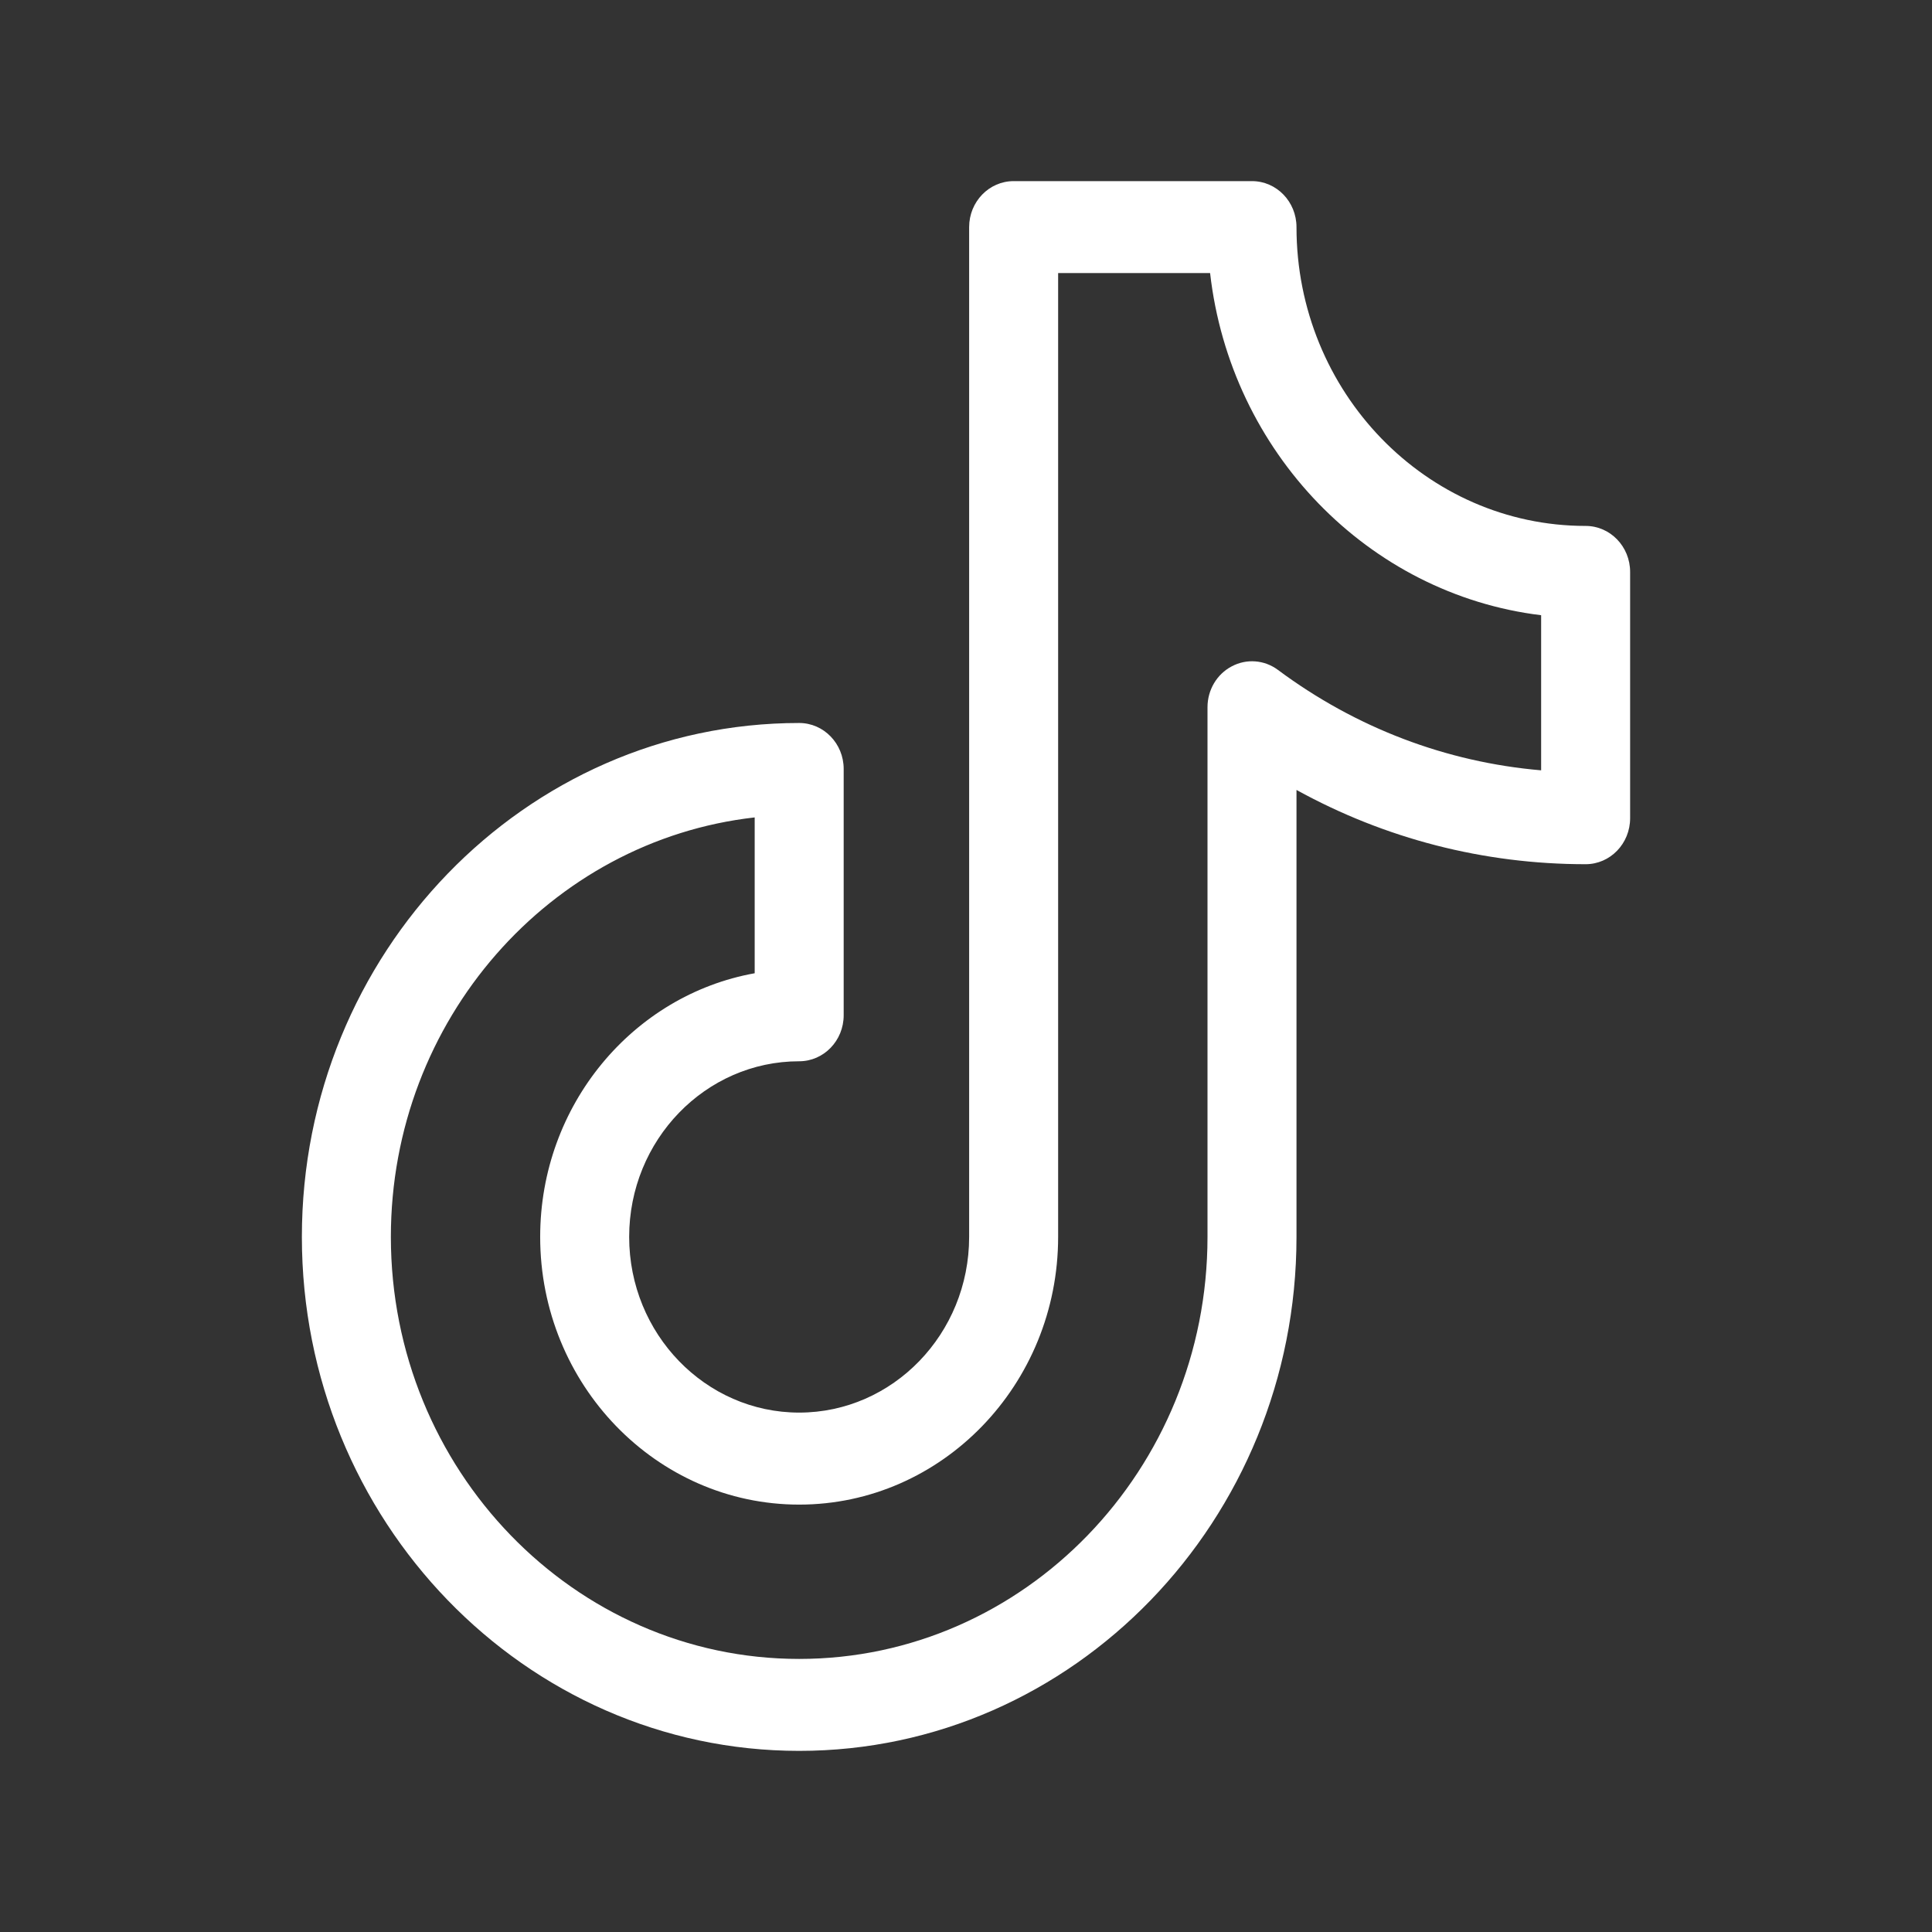 <?xml version="1.0" encoding="UTF-8"?> <svg xmlns="http://www.w3.org/2000/svg" width="32" height="32" viewBox="0 0 32 32" fill="none"><rect x="0" y="0" width="32" height="32" fill="#333333" stroke="none"/> <path d="M26.263 8.711C23.622 8.711 21.474 6.491 21.474 3.762C21.474 3.341 21.144 3 20.737 3H16.789C16.382 3 16.052 3.341 16.052 3.762V20.487C16.052 22.092 14.789 23.397 13.237 23.397C11.684 23.397 10.421 22.092 10.421 20.487C10.421 18.883 11.684 17.578 13.237 17.578C13.644 17.578 13.974 17.237 13.974 16.816V12.736C13.974 12.316 13.644 11.975 13.237 11.975C8.695 11.975 5 15.793 5 20.487C5 25.181 8.695 29 13.237 29C17.779 29 21.474 25.181 21.474 20.487V13.084C22.941 13.892 24.573 14.314 26.263 14.314C26.67 14.314 27 13.973 27 13.552V9.473C27 9.052 26.67 8.711 26.263 8.711ZM25.526 12.759C23.952 12.624 22.458 12.056 21.167 11.096C20.943 10.929 20.647 10.906 20.401 11.037C20.154 11.167 20 11.428 20 11.714V20.487C20 24.341 16.966 27.477 13.237 27.477C9.508 27.477 6.474 24.341 6.474 20.487C6.474 16.891 9.116 13.92 12.5 13.539V16.12C10.485 16.482 8.947 18.302 8.947 20.487C8.947 22.932 10.872 24.921 13.237 24.921C15.602 24.921 17.526 22.932 17.526 20.487V4.523H20.043C20.38 7.485 22.66 9.841 25.526 10.19V12.759Z" fill="white"></path> </svg> 